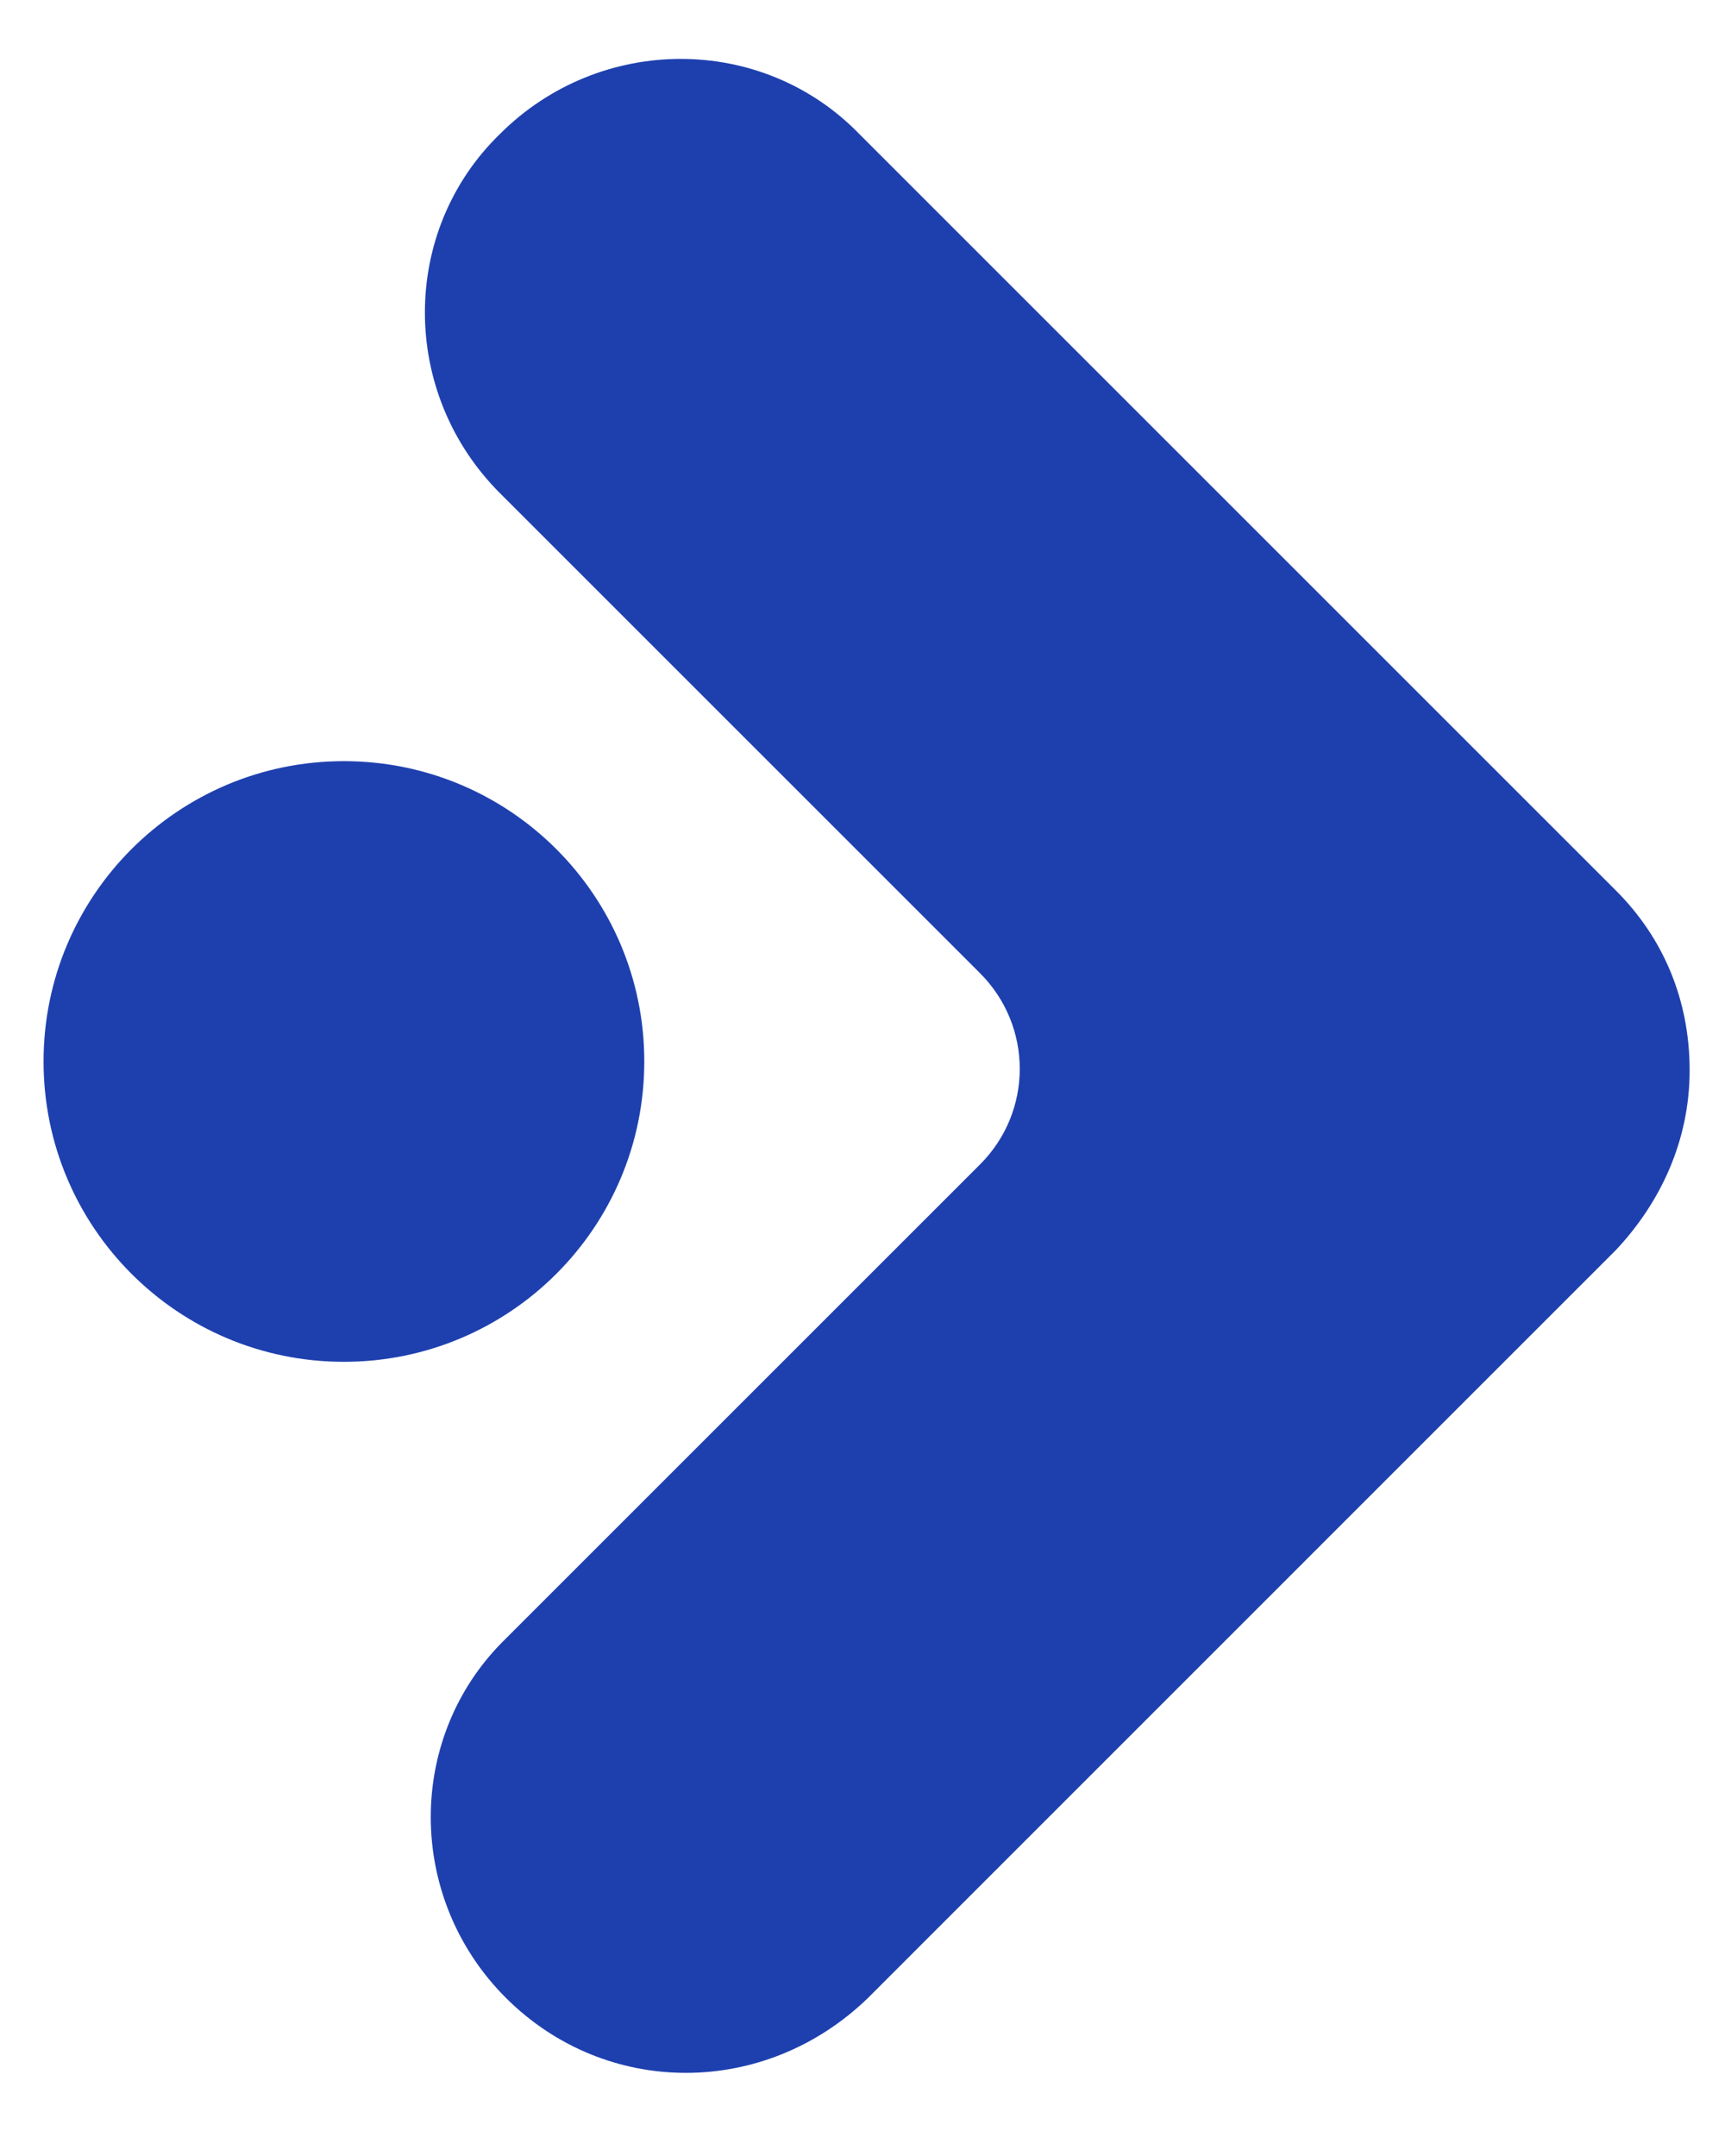 <svg width="20" height="25" viewBox="0 0 20 25" fill="none" xmlns="http://www.w3.org/2000/svg">
<path d="M5.865 23.166C4.704 22.005 4.704 20.127 5.865 19L11.362 13.503C11.977 12.889 11.977 11.899 11.362 11.284L5.797 5.719C4.636 4.558 4.636 2.68 5.797 1.553C6.958 0.393 8.836 0.393 9.962 1.553L18.737 10.328C19.283 10.874 19.59 11.591 19.59 12.411C19.59 13.23 19.249 13.947 18.737 14.493L10.065 23.166C8.87 24.326 7.026 24.326 5.865 23.166Z" fill="#1E40AF"/>
<path d="M3.987 15.791C5.911 15.791 7.47 14.232 7.47 12.308C7.47 10.385 5.911 8.826 3.987 8.826C2.064 8.826 0.505 10.385 0.505 12.308C0.505 14.232 2.064 15.791 3.987 15.791Z" fill="#1E40AF"/>
</svg>
